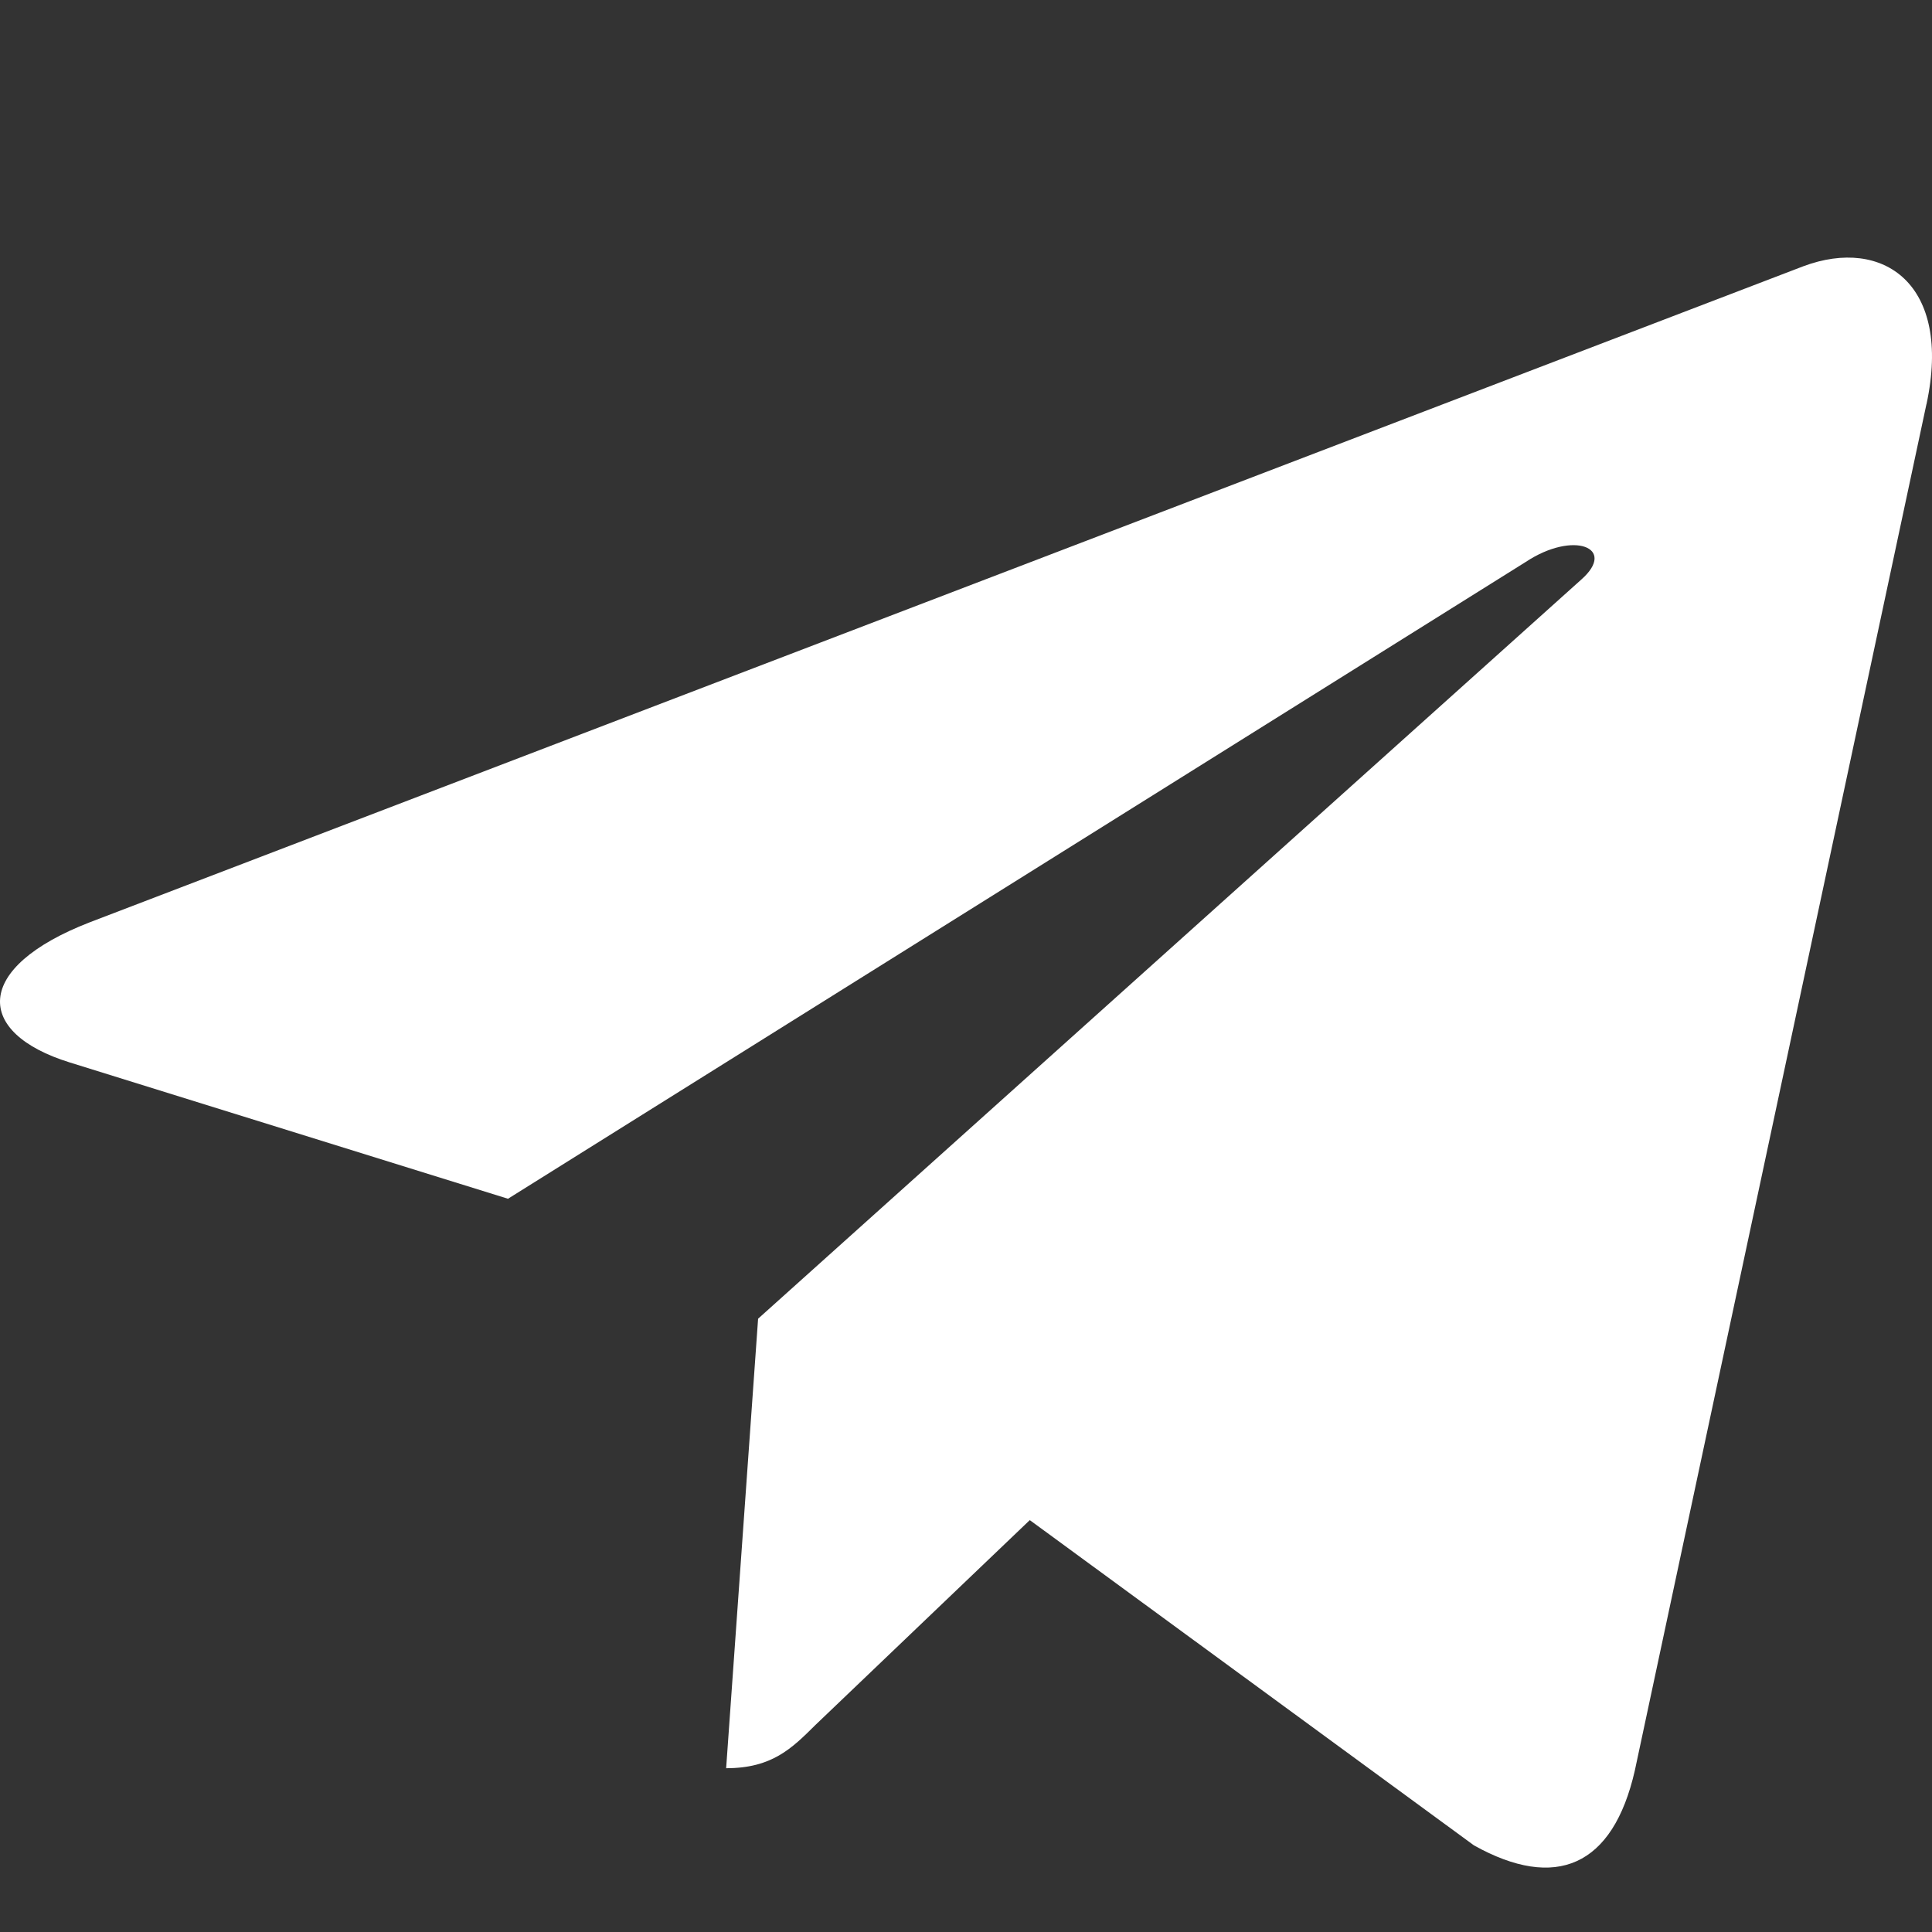 <?xml version="1.0" encoding="UTF-8"?> <svg xmlns="http://www.w3.org/2000/svg" width="120" height="120" viewBox="0 0 120 120" fill="none"><rect x="0" y="0" width="120" height="120" fill="#333333" stroke="none"/> <path d="M47.087 81.907L45.102 109.827C47.942 109.827 49.172 108.607 50.647 107.142L63.962 94.417L91.553 114.622C96.613 117.441 100.178 115.957 101.543 109.967L119.654 25.107L119.659 25.102C121.264 17.622 116.954 14.697 112.024 16.532L5.571 57.287C-1.694 60.107 -1.584 64.157 4.336 65.992L31.552 74.457L94.768 34.902C97.743 32.932 100.448 34.022 98.223 35.992L47.087 81.907Z" fill="white"></path> </svg> 